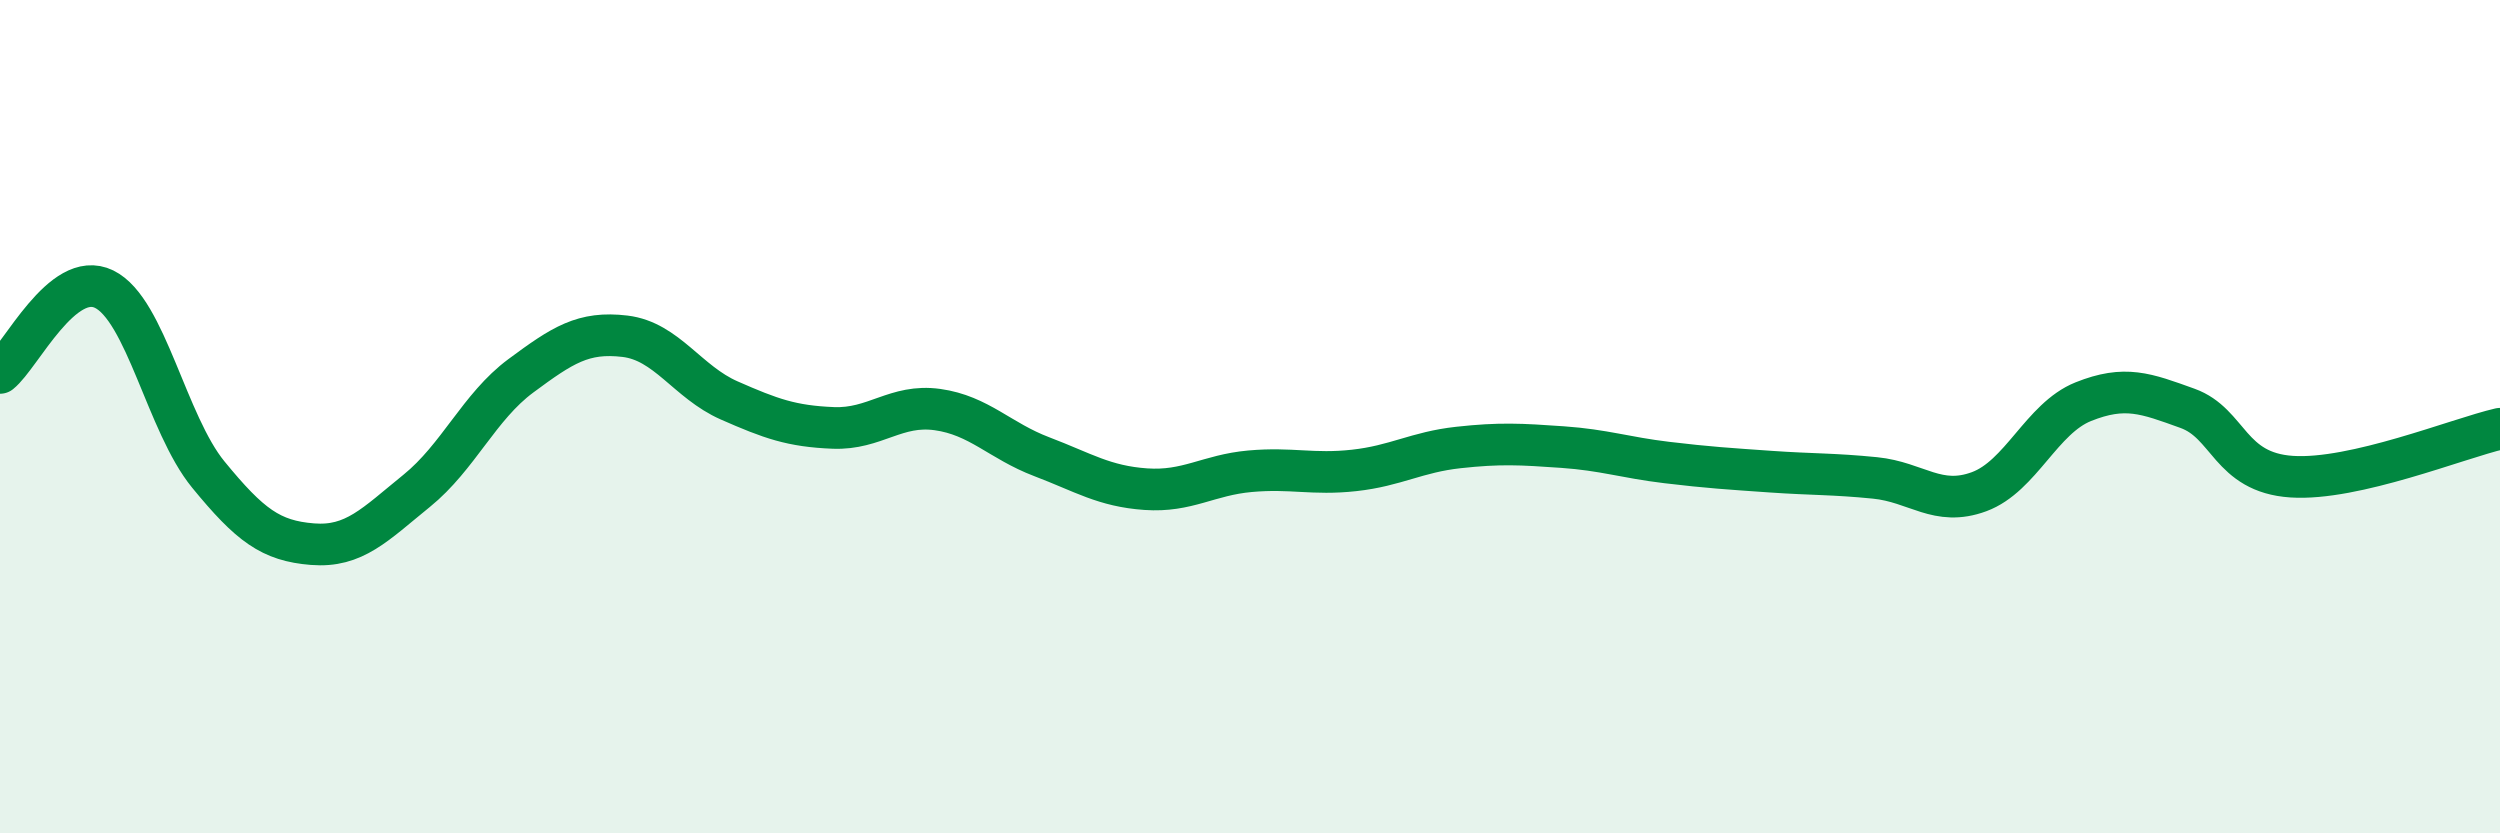 
    <svg width="60" height="20" viewBox="0 0 60 20" xmlns="http://www.w3.org/2000/svg">
      <path
        d="M 0,8.95 C 0.5,8.55 1.5,6.45 2.5,6.94 C 3.5,7.43 4,10.17 5,11.39 C 6,12.61 6.5,12.98 7.5,13.06 C 8.5,13.14 9,12.59 10,11.78 C 11,10.97 11.5,9.76 12.5,9.02 C 13.5,8.28 14,7.95 15,8.07 C 16,8.19 16.5,9.17 17.5,9.61 C 18.5,10.05 19,10.23 20,10.27 C 21,10.31 21.5,9.69 22.5,9.83 C 23.5,9.97 24,10.58 25,10.96 C 26,11.34 26.5,11.67 27.5,11.74 C 28.5,11.81 29,11.4 30,11.31 C 31,11.22 31.5,11.4 32.5,11.29 C 33.5,11.18 34,10.85 35,10.74 C 36,10.63 36.5,10.66 37.5,10.73 C 38.5,10.8 39,10.98 40,11.1 C 41,11.22 41.5,11.25 42.5,11.32 C 43.5,11.39 44,11.37 45,11.47 C 46,11.57 46.5,12.17 47.5,11.8 C 48.5,11.43 49,10.04 50,9.64 C 51,9.24 51.5,9.44 52.5,9.8 C 53.5,10.16 53.5,11.34 55,11.44 C 56.5,11.54 59,10.52 60,10.29L60 20L0 20Z"
        fill="#008740"
        opacity="0.1"
        stroke-linecap="round"
        stroke-linejoin="round"
      />
      <path
        d="M 0,8.95 C 0.5,8.55 1.5,6.45 2.5,6.94 C 3.5,7.43 4,10.17 5,11.39 C 6,12.61 6.5,12.98 7.5,13.06 C 8.5,13.14 9,12.59 10,11.78 C 11,10.97 11.5,9.76 12.5,9.02 C 13.5,8.28 14,7.95 15,8.07 C 16,8.19 16.5,9.17 17.5,9.61 C 18.5,10.05 19,10.23 20,10.27 C 21,10.31 21.5,9.69 22.5,9.83 C 23.5,9.97 24,10.58 25,10.96 C 26,11.34 26.5,11.67 27.5,11.74 C 28.5,11.81 29,11.4 30,11.31 C 31,11.22 31.5,11.4 32.5,11.29 C 33.5,11.18 34,10.85 35,10.74 C 36,10.63 36.5,10.66 37.5,10.73 C 38.5,10.8 39,10.98 40,11.1 C 41,11.22 41.5,11.25 42.5,11.32 C 43.5,11.39 44,11.37 45,11.47 C 46,11.57 46.5,12.17 47.5,11.8 C 48.5,11.43 49,10.04 50,9.64 C 51,9.24 51.5,9.44 52.5,9.8 C 53.5,10.16 53.5,11.34 55,11.44 C 56.5,11.54 59,10.52 60,10.29"
        stroke="#008740"
        stroke-width="1"
        fill="none"
        stroke-linecap="round"
        stroke-linejoin="round"
      />
    </svg>
  
